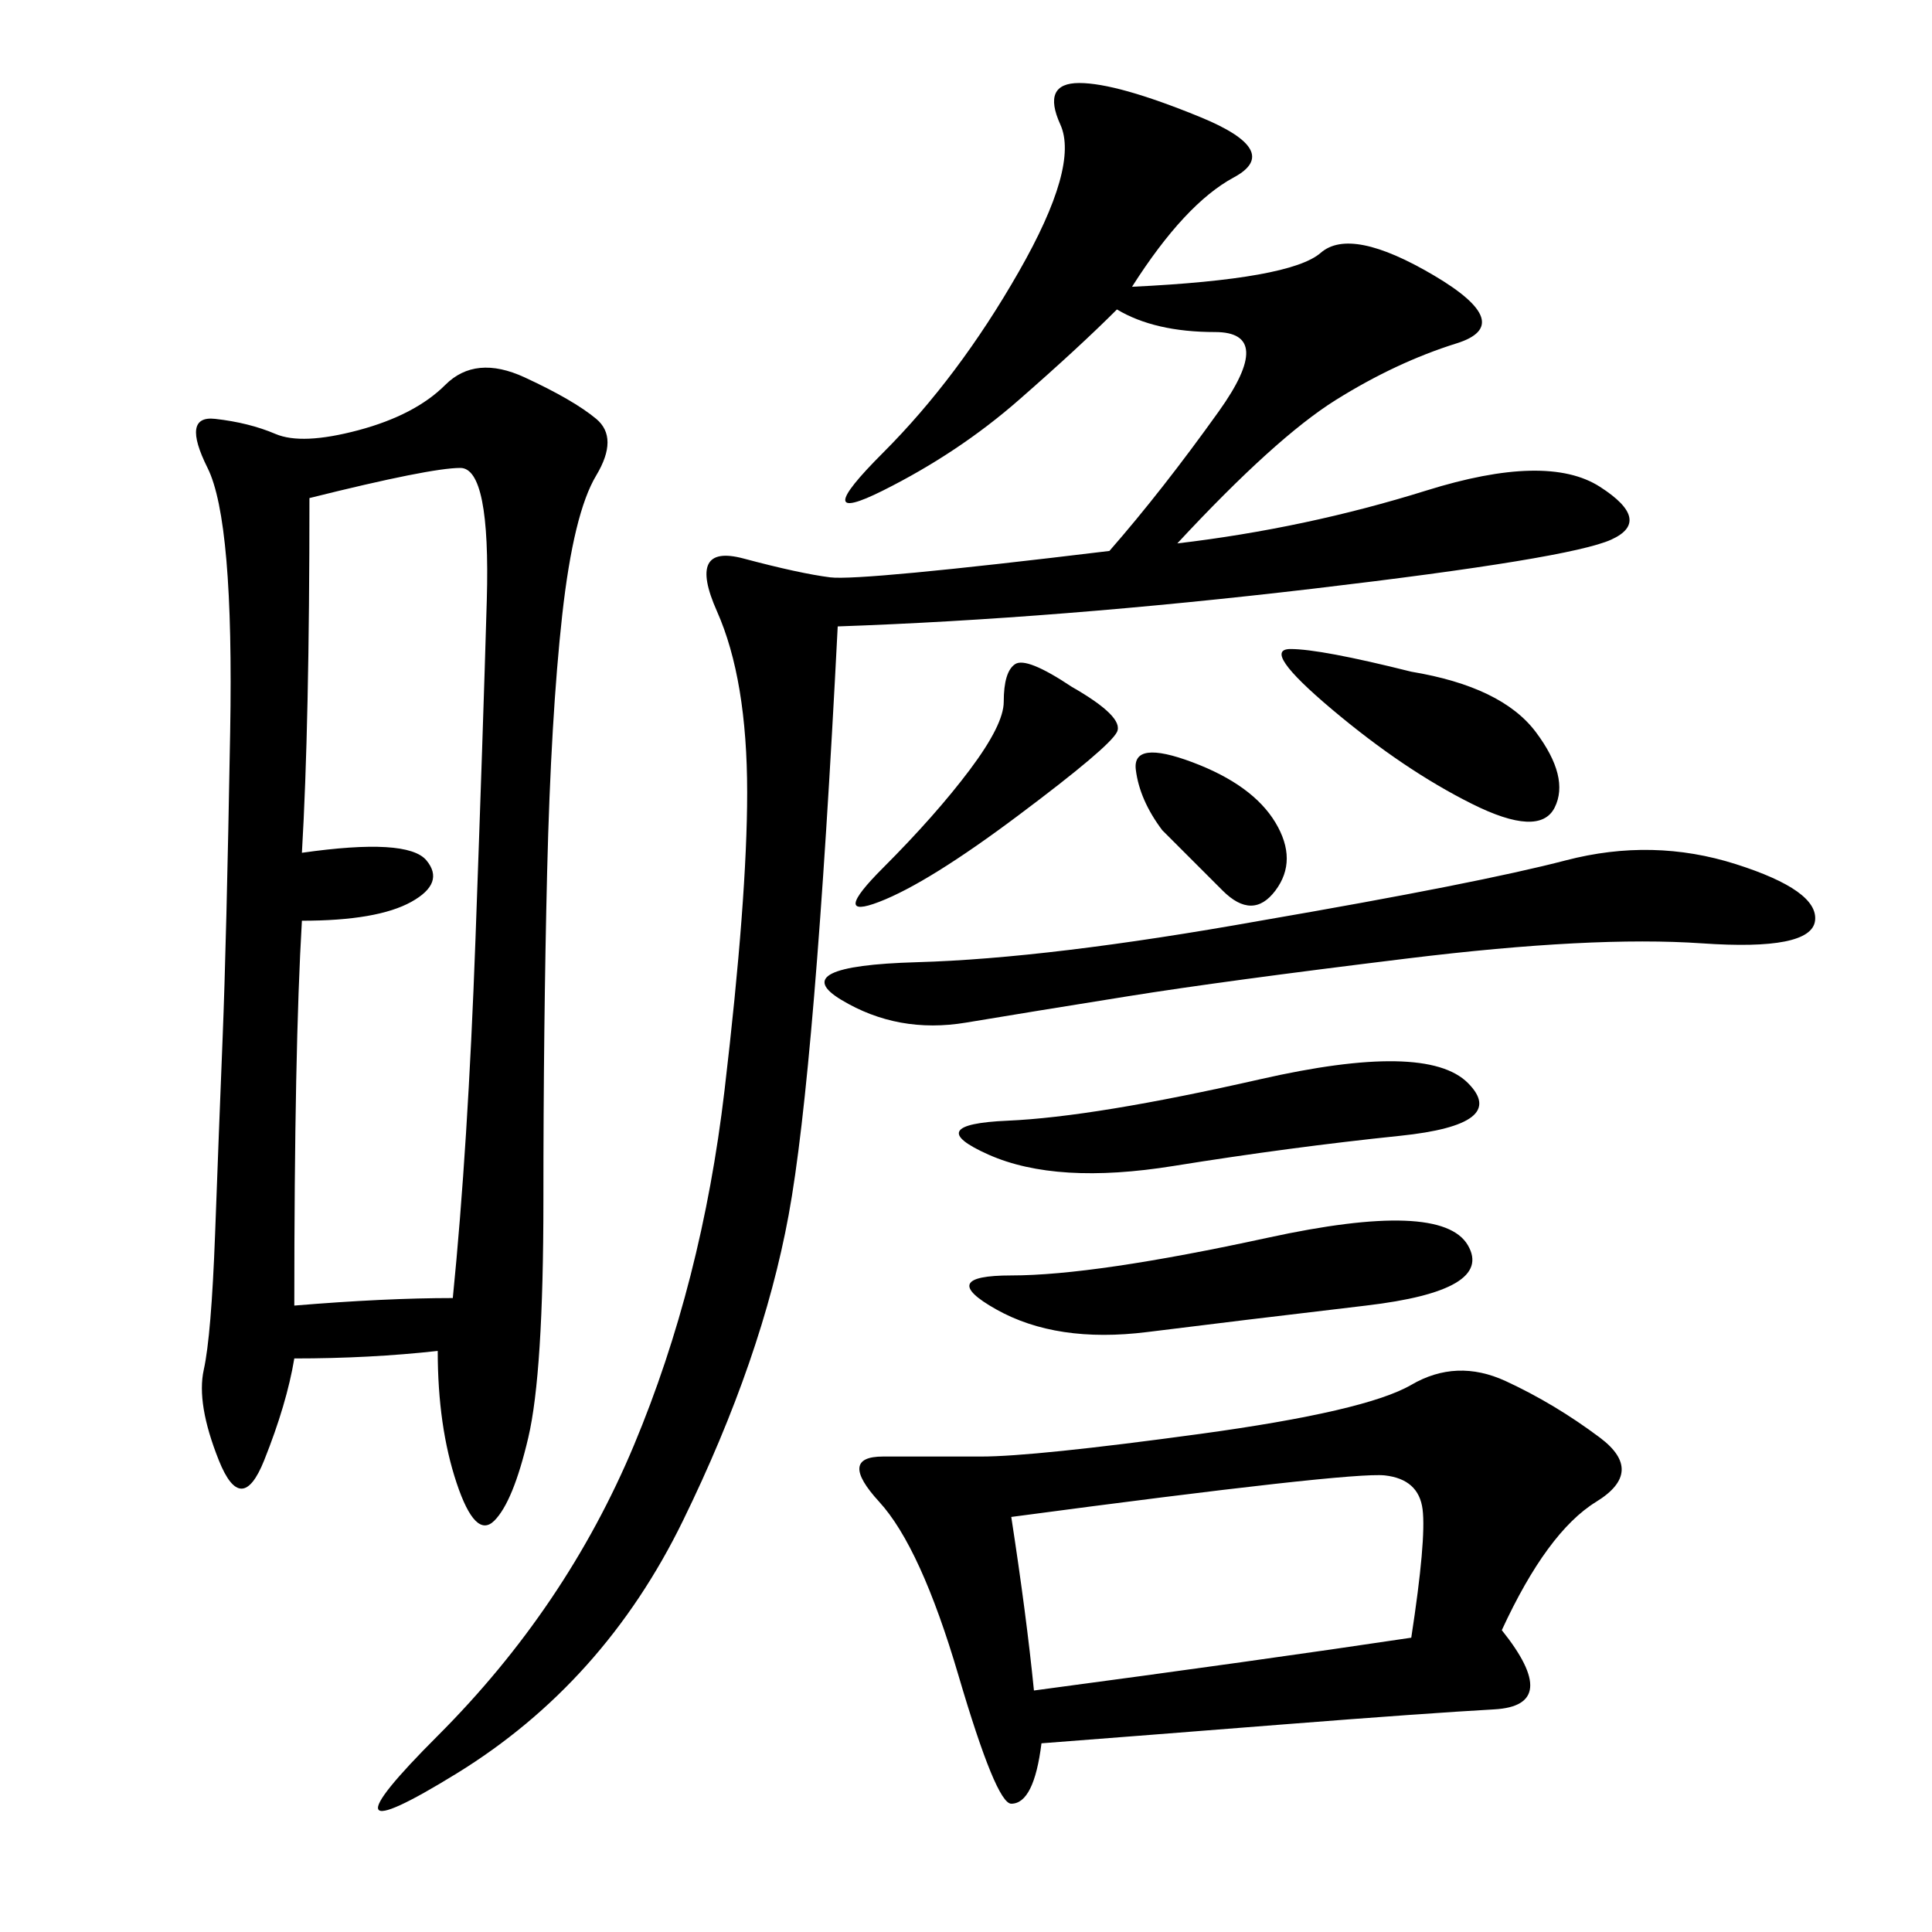 <svg xmlns="http://www.w3.org/2000/svg" xmlns:xlink="http://www.w3.org/1999/xlink" width="300" height="300"><path d="M67.97 209.77Q57.42 210.94 45.70 210.94L45.70 210.94Q44.53 217.97 41.02 226.76Q37.50 235.55 33.98 226.76Q30.47 217.97 31.64 212.70Q32.81 207.42 33.40 191.60Q33.98 175.78 34.57 161.13Q35.16 146.48 35.74 113.67Q36.33 80.86 32.23 72.66Q28.13 64.45 33.40 65.04Q38.67 65.63 42.77 67.38Q46.88 69.14 55.66 66.80Q64.45 64.45 69.14 59.77Q73.83 55.08 81.45 58.59Q89.06 62.11 92.58 65.04Q96.09 67.97 92.58 73.83Q89.06 79.69 87.30 95.51Q85.55 111.33 84.96 135.35Q84.38 159.38 84.38 186.33L84.38 186.33Q84.38 213.28 82.03 223.24Q79.69 233.20 76.76 236.13Q73.83 239.06 70.90 230.27Q67.97 221.48 67.97 209.77L67.97 209.77ZM175.78 44.53Q200.39 43.36 205.08 39.26Q209.77 35.16 222.66 42.77Q235.55 50.39 226.17 53.32Q216.80 56.25 207.42 62.11Q198.05 67.97 182.81 84.38L182.81 84.38Q202.73 82.03 221.48 76.17Q240.23 70.31 248.44 75.59Q256.64 80.86 250.20 83.79Q243.75 86.72 203.91 91.41Q164.06 96.09 130.08 97.27L130.08 97.27Q126.56 166.41 122.46 188.67Q118.36 210.94 106.05 236.13Q93.75 261.33 70.90 275.39Q48.05 289.45 67.97 269.53Q87.89 249.61 98.44 224.41Q108.98 199.22 112.50 169.34Q116.02 139.45 116.02 123.05L116.02 123.05Q116.02 105.47 111.33 94.92Q106.64 84.38 115.43 86.72Q124.22 89.06 128.91 89.65Q133.59 90.23 172.27 85.55L172.27 85.55Q180.47 76.17 189.26 63.87Q198.05 51.56 188.67 51.56L188.67 51.56Q179.30 51.56 173.44 48.05L173.44 48.05Q167.58 53.91 158.20 62.11Q148.83 70.31 137.11 76.17Q125.39 82.03 137.11 70.31Q148.83 58.59 158.20 42.19Q167.58 25.78 164.65 19.34Q161.72 12.89 167.58 12.89L167.58 12.89Q173.44 12.89 186.33 18.16Q199.22 23.44 191.60 27.54Q183.98 31.64 175.78 44.53L175.78 44.53ZM233.20 253.13Q242.58 264.84 232.03 265.43Q221.48 266.02 199.22 267.77Q176.95 269.53 161.72 270.70L161.72 270.70Q160.55 280.08 157.03 280.08L157.03 280.08Q154.69 280.08 148.83 260.16Q142.97 240.23 136.52 233.20Q130.08 226.17 137.11 226.17L137.11 226.17L152.34 226.17Q160.55 226.17 186.33 222.66Q212.11 219.14 219.14 215.04Q226.17 210.94 233.79 214.45Q241.41 217.97 248.44 223.24Q255.47 228.52 247.85 233.20Q240.23 237.89 233.20 253.13L233.20 253.13ZM48.05 77.34Q48.05 112.50 46.88 132.42L46.88 132.42Q63.28 130.08 66.21 133.59Q69.14 137.11 63.87 140.04Q58.59 142.97 46.88 142.97L46.88 142.97Q45.70 162.89 45.70 202.73L45.70 202.73Q59.77 201.56 70.31 201.56L70.31 201.56Q72.66 178.13 73.83 145.90Q75 113.67 75.59 93.16Q76.17 72.66 71.48 72.66L71.48 72.66Q66.80 72.66 48.05 77.34L48.05 77.34ZM160.55 262.50Q195.70 257.81 219.14 254.30L219.14 254.30Q221.48 239.06 220.90 234.38Q220.31 229.69 215.04 229.10Q209.77 228.52 157.03 235.55L157.03 235.55Q159.38 250.78 160.55 262.50L160.55 262.50ZM195.70 142.97Q229.69 137.11 243.16 133.59Q256.64 130.08 269.53 134.18Q282.42 138.28 281.84 142.97Q281.25 147.66 264.26 146.48Q247.27 145.31 218.55 148.83Q189.84 152.34 175.20 154.69Q160.55 157.03 150 158.79Q139.45 160.55 130.66 155.27Q121.88 150 142.38 149.41Q162.89 148.83 195.70 142.97L195.70 142.97ZM196.88 192.19Q223.83 186.33 227.93 193.36Q232.03 200.39 212.11 202.73Q192.19 205.08 178.13 206.84Q164.06 208.59 154.69 203.32Q145.31 198.05 157.03 198.05L157.03 198.05Q169.92 198.05 196.88 192.19L196.88 192.19ZM195.70 167.58Q221.48 161.72 227.93 168.16Q234.38 174.61 217.38 176.37Q200.39 178.13 182.23 181.05Q164.06 183.98 153.52 179.30Q142.97 174.61 156.45 174.02Q169.92 173.44 195.70 167.58L195.70 167.58ZM219.14 104.30Q233.20 106.64 238.48 113.67Q243.75 120.70 241.41 125.39Q239.06 130.08 228.52 124.80Q217.97 119.53 206.84 110.16Q195.70 100.78 200.39 100.78L200.39 100.78Q205.08 100.78 219.14 104.30L219.14 104.30ZM166.41 106.64Q174.61 111.33 173.44 113.67Q172.27 116.02 158.20 126.56Q144.14 137.11 136.52 140.04Q128.91 142.97 137.11 134.77Q145.31 126.56 150.59 119.53Q155.86 112.50 155.86 108.98L155.86 108.98Q155.86 104.30 157.62 103.13Q159.38 101.95 166.41 106.64L166.41 106.64ZM180.47 128.91Q176.95 124.22 176.37 119.53Q175.78 114.84 185.16 118.36Q194.53 121.88 198.05 127.73Q201.56 133.59 198.05 138.28Q194.53 142.97 189.84 138.28L189.84 138.28L180.47 128.91Z"/></svg>